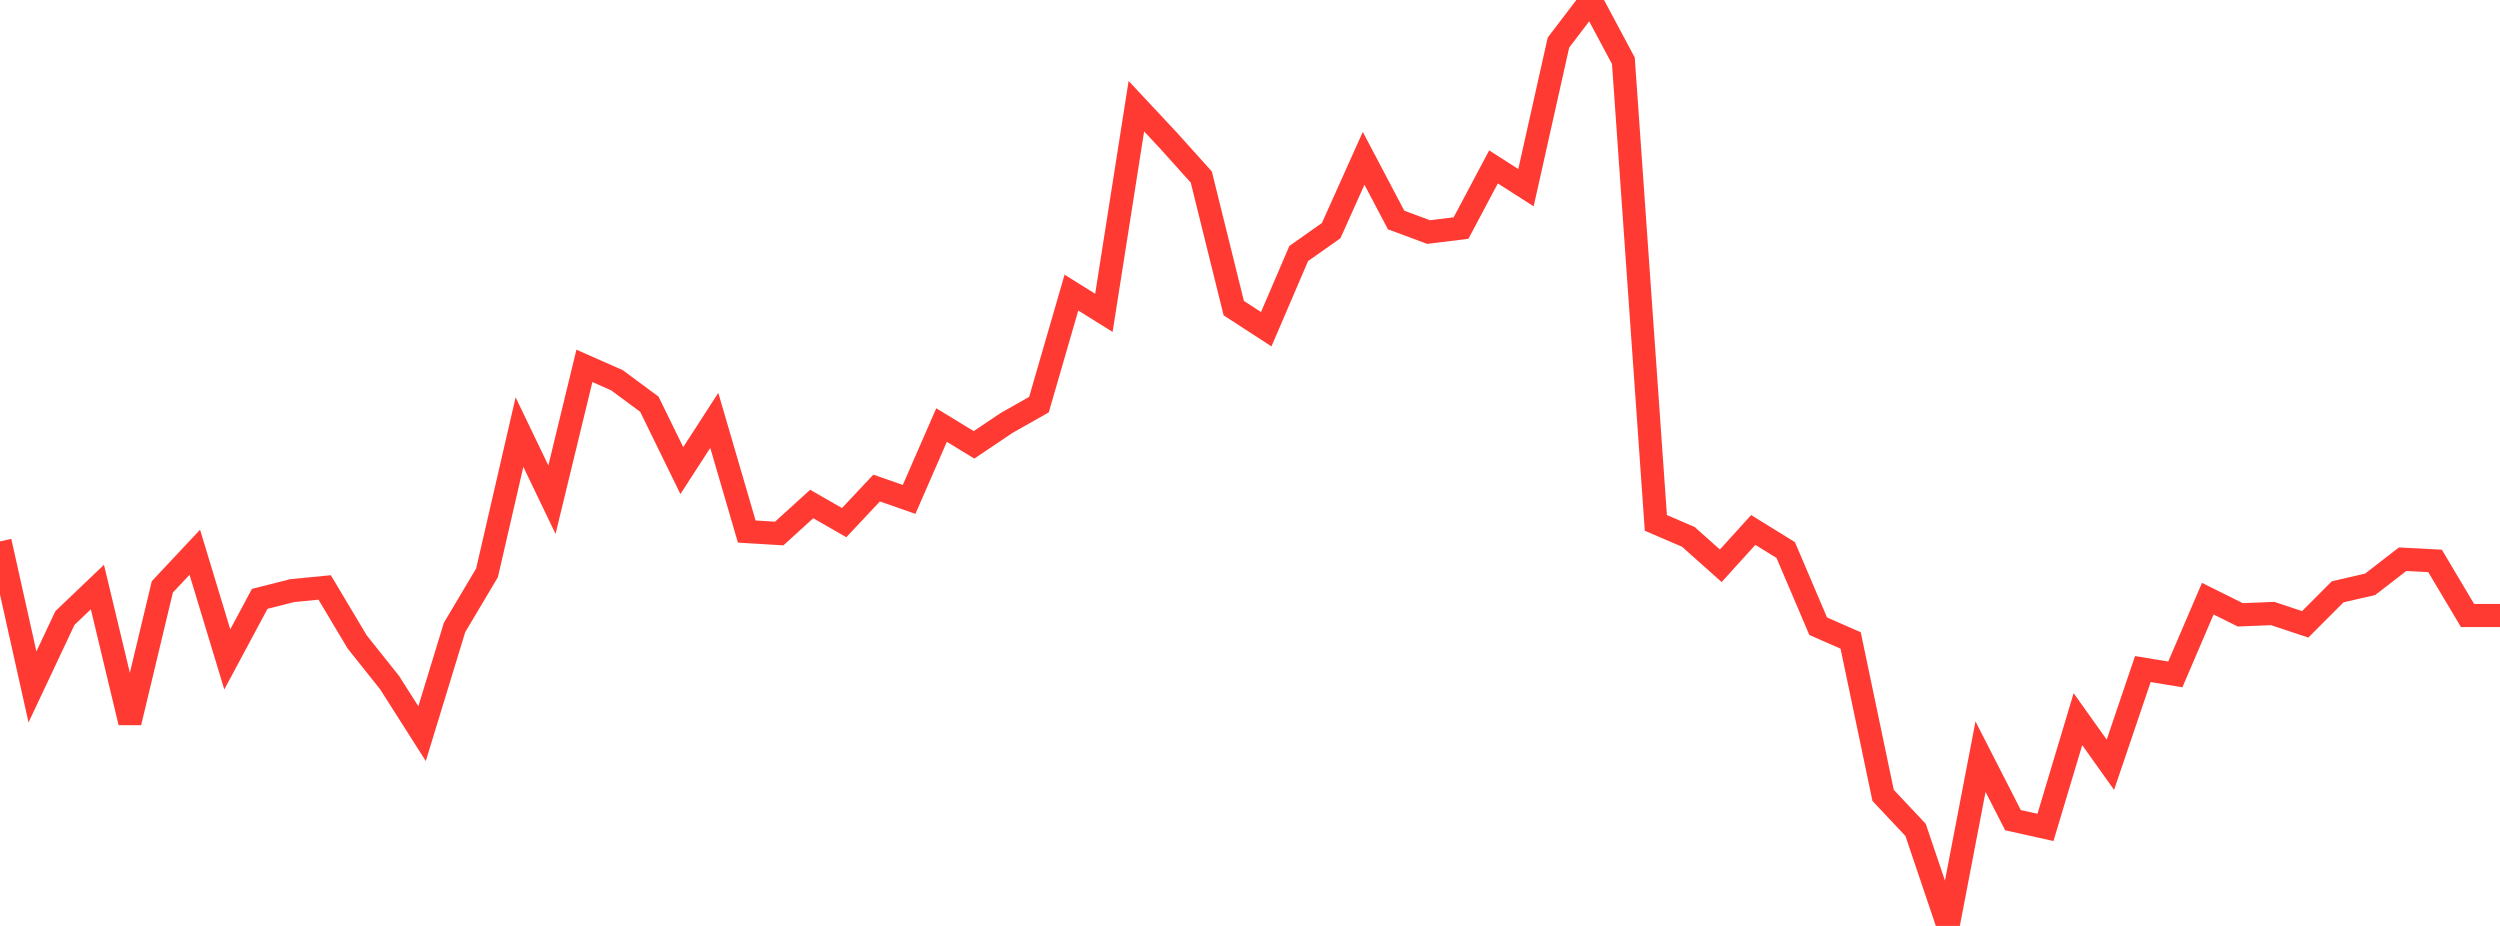 <?xml version="1.0" standalone="no"?>
<!DOCTYPE svg PUBLIC "-//W3C//DTD SVG 1.1//EN" "http://www.w3.org/Graphics/SVG/1.1/DTD/svg11.dtd">

<svg width="135" height="50" viewBox="0 0 135 50" preserveAspectRatio="none" 
  xmlns="http://www.w3.org/2000/svg"
  xmlns:xlink="http://www.w3.org/1999/xlink">


<polyline points="0.0, 29.236 1.753, 37.094 3.506, 33.374 5.26, 31.7 7.013, 39.017 8.766, 31.691 10.519, 29.822 12.273, 35.607 14.026, 32.337 15.779, 31.894 17.532, 31.722 19.286, 34.662 21.039, 36.862 22.792, 39.618 24.545, 33.884 26.299, 30.933 28.052, 23.332 29.805, 26.983 31.558, 19.757 33.312, 20.531 35.065, 21.827 36.818, 25.412 38.571, 22.702 40.325, 28.704 42.078, 28.81 43.831, 27.216 45.584, 28.222 47.338, 26.355 49.091, 26.968 50.844, 22.953 52.597, 24.022 54.351, 22.842 56.104, 21.85 57.857, 15.801 59.61, 16.894 61.364, 5.735 63.117, 7.61 64.87, 9.561 66.623, 16.639 68.377, 17.777 70.13, 13.691 71.883, 12.454 73.636, 8.549 75.39, 11.88 77.143, 12.531 78.896, 12.315 80.649, 9.013 82.403, 10.135 84.156, 2.299 85.909, 0.0 87.662, 3.28 89.416, 28.237 91.169, 28.99 92.922, 30.552 94.675, 28.618 96.429, 29.702 98.182, 33.815 99.935, 34.585 101.688, 42.95 103.442, 44.816 105.195, 50.0 106.948, 40.861 108.701, 44.289 110.455, 44.679 112.208, 38.834 113.961, 41.297 115.714, 36.13 117.468, 36.417 119.221, 32.328 120.974, 33.201 122.727, 33.13 124.481, 33.714 126.234, 31.957 127.987, 31.554 129.74, 30.198 131.494, 30.29 133.247, 33.237 135.0, 33.237" fill="none" stroke="#ff3a33" stroke-width="1.25"/>

</svg>